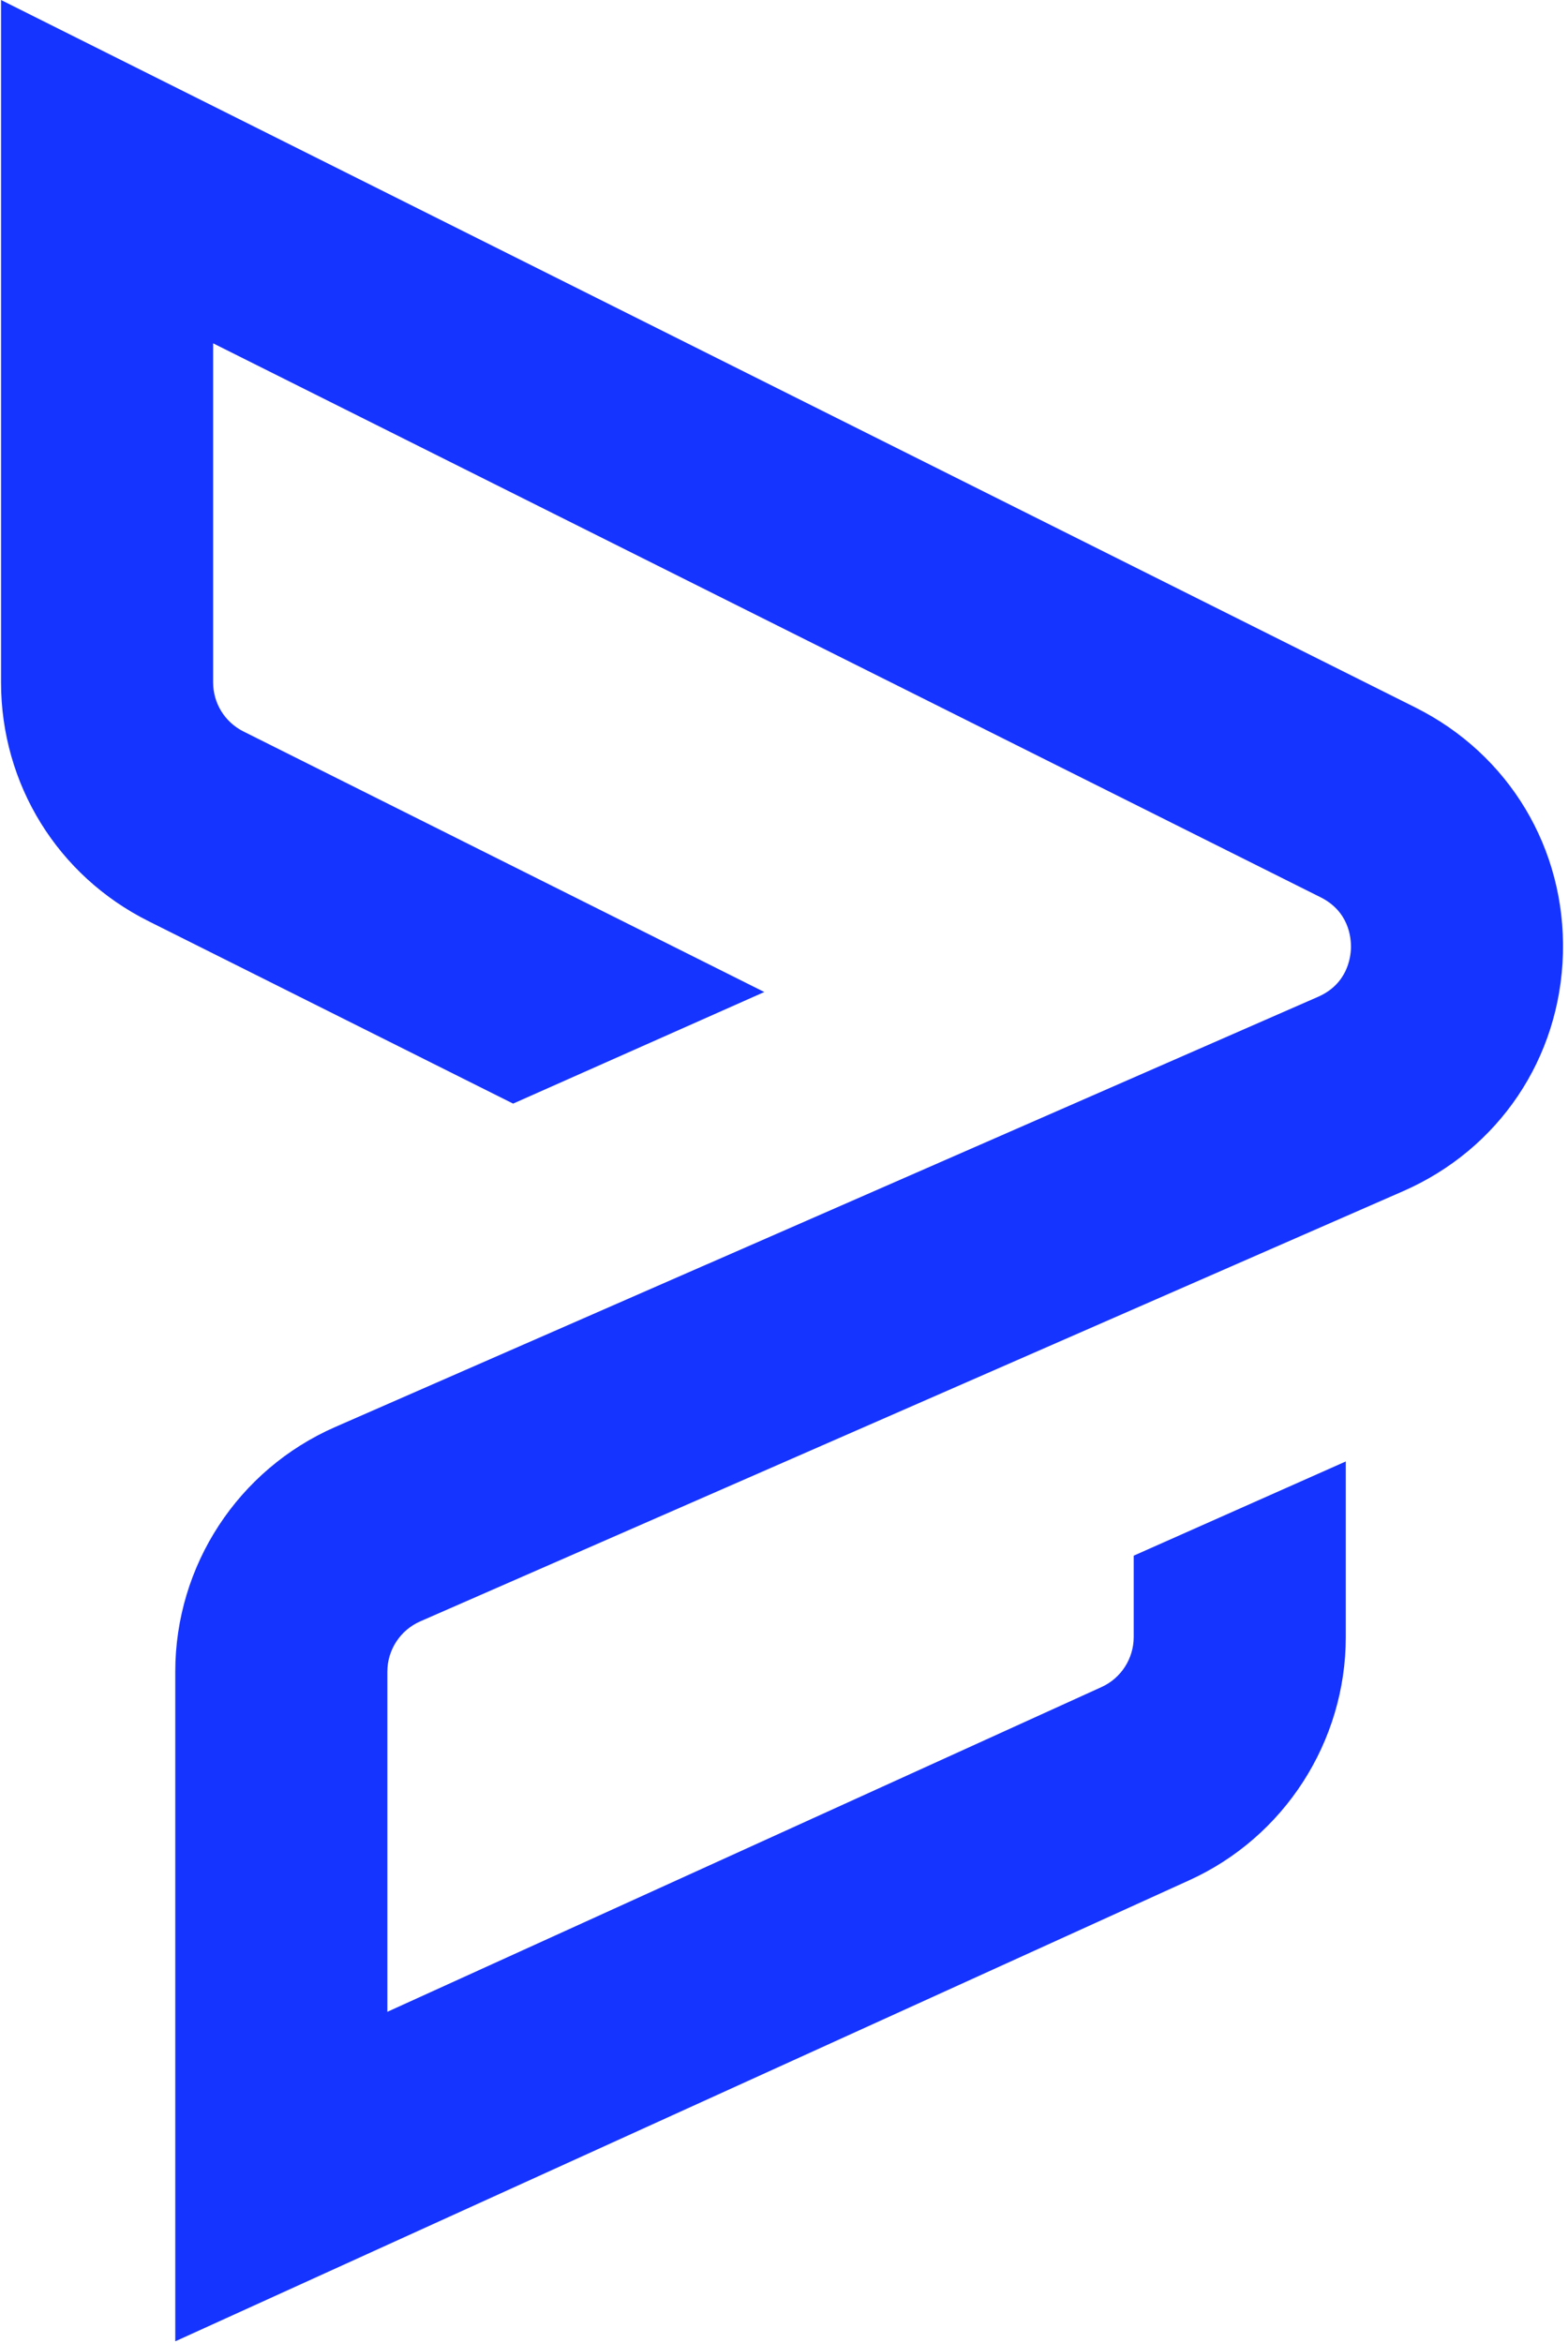<svg width="152" height="227" viewBox="0 0 152 227" fill="none" xmlns="http://www.w3.org/2000/svg">
	<path d="M137.21 68.556L0.1 0V66.113C0.1 75.981 5.58 84.853 14.41 89.265L49.74 106.935L74.09 96.123L23.6 70.877C21.79 69.969 20.66 68.144 20.66 66.113V33.267L128.02 86.945C130.75 88.311 130.98 90.828 130.96 91.847C130.93 92.864 130.57 95.363 127.77 96.588L68.55 122.499L68.53 122.504L51.34 130.025V130.024L32.5 138.268C23.08 142.389 16.99 151.697 16.99 161.983V226.865L115.29 182.187C124.51 177.997 130.46 168.748 130.46 158.621V141.609L109.9 150.739V158.621C109.9 160.704 108.68 162.608 106.78 163.469L37.55 194.937V161.983C37.55 159.867 38.8 157.952 40.74 157.103L136.01 115.423C145.31 111.355 151.25 102.523 151.51 92.372C151.77 82.223 146.29 73.097 137.21 68.556Z" fill="#1634ff" />
</svg>
